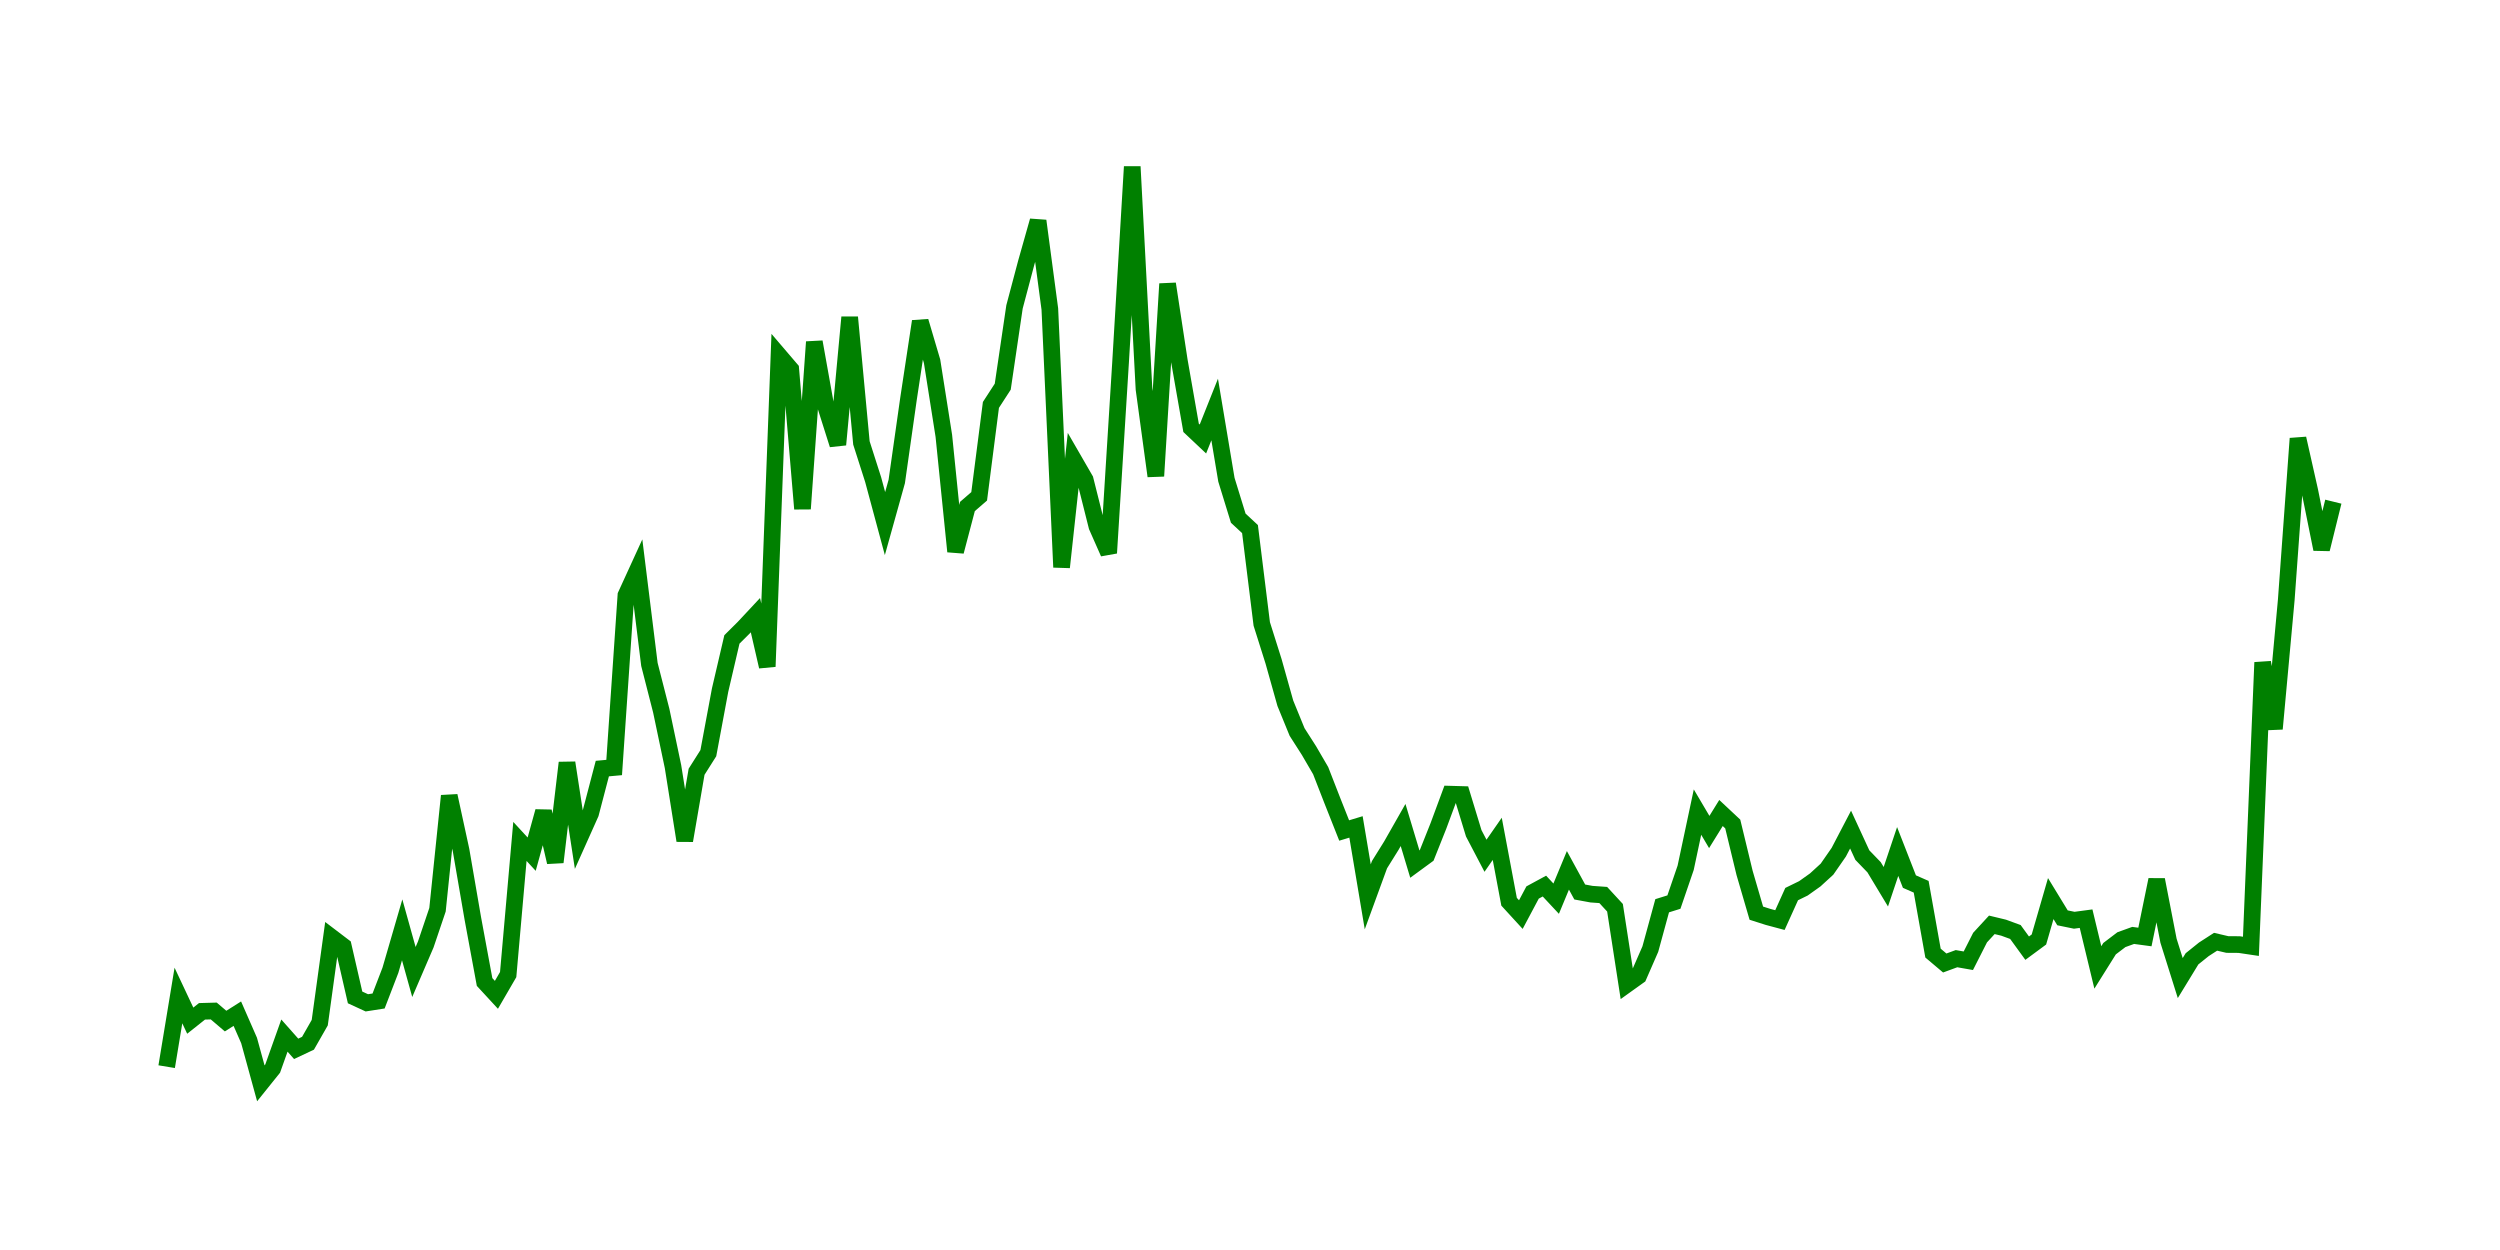 <svg width="300.0" height="150.0" xmlns="http://www.w3.org/2000/svg">
<polyline fill="none" stroke="green" stroke-width="2" points="20.00,128.00 21.41,119.46 22.83,122.48 24.24,121.36 25.65,121.32 27.07,122.53 28.48,121.64 29.89,124.86 31.30,130.00 32.72,128.23 34.13,124.27 35.54,125.86 36.96,125.19 38.37,122.72 39.78,112.47 41.20,113.55 42.61,119.69 44.02,120.34 45.43,120.12 46.85,116.43 48.26,111.58 49.67,116.64 51.09,113.34 52.50,109.17 53.91,95.50 55.33,102.04 56.74,110.22 58.15,117.84 59.57,119.38 60.98,116.95 62.39,100.97 63.80,102.50 65.22,97.37 66.63,103.46 68.04,91.53 69.46,100.76 70.87,97.61 72.28,92.23 73.70,92.10 75.11,71.43 76.52,68.35 77.93,79.73 79.35,85.28 80.76,91.99 82.17,100.87 83.59,92.61 85.00,90.38 86.41,82.82 87.83,76.73 89.24,75.33 90.65,73.82 92.07,79.99 93.48,42.66 94.89,44.31 96.30,61.06 97.72,41.03 99.13,48.91 100.54,53.36 101.96,38.07 103.37,53.15 104.78,57.56 106.20,62.83 107.61,57.78 109.02,47.86 110.43,38.56 111.85,43.36 113.26,52.30 114.67,66.18 116.09,60.78 117.50,59.56 118.91,48.59 120.33,46.40 121.74,36.83 123.15,31.52 124.57,26.50 125.98,37.08 127.39,68.07 128.80,55.10 130.22,57.56 131.63,63.17 133.04,66.36 134.46,43.62 135.87,20.00 137.28,46.69 138.70,57.13 140.11,34.06 141.52,43.29 142.93,51.34 144.35,52.68 145.76,49.14 147.17,57.57 148.59,62.18 150.00,63.49 151.41,74.87 152.83,79.37 154.24,84.39 155.65,87.84 157.07,90.06 158.48,92.48 159.89,96.10 161.30,99.66 162.72,99.23 164.13,107.62 165.54,103.76 166.96,101.48 168.37,99.00 169.78,103.69 171.20,102.65 172.61,99.11 174.02,95.30 175.43,95.34 176.85,100.00 178.26,102.69 179.67,100.66 181.09,108.21 182.50,109.75 183.91,107.10 185.33,106.33 186.74,107.84 188.15,104.44 189.57,107.04 190.98,107.30 192.39,107.40 193.80,108.93 195.22,118.13 196.63,117.12 198.04,113.89 199.46,108.69 200.87,108.25 202.28,104.13 203.70,97.45 205.11,99.84 206.52,97.56 207.93,98.88 209.35,104.75 210.76,109.58 212.17,110.03 213.59,110.41 215.00,107.29 216.41,106.60 217.83,105.59 219.24,104.30 220.65,102.27 222.07,99.55 223.48,102.61 224.89,104.07 226.30,106.41 227.72,102.18 229.13,105.79 230.54,106.41 231.96,114.37 233.37,115.56 234.78,115.04 236.20,115.29 237.61,112.51 239.02,110.98 240.43,111.32 241.85,111.84 243.26,113.78 244.67,112.74 246.09,107.83 247.50,110.14 248.91,110.43 250.33,110.24 251.74,116.09 253.15,113.84 254.57,112.76 255.98,112.25 257.39,112.44 258.80,105.57 260.22,112.88 261.63,117.37 263.04,115.06 264.46,113.92 265.87,113.01 267.28,113.34 268.70,113.35 270.11,113.56 271.52,79.49 272.93,87.46 274.35,72.00 275.76,52.62 277.17,58.88 278.59,65.90 280.00,60.20 " />
</svg>